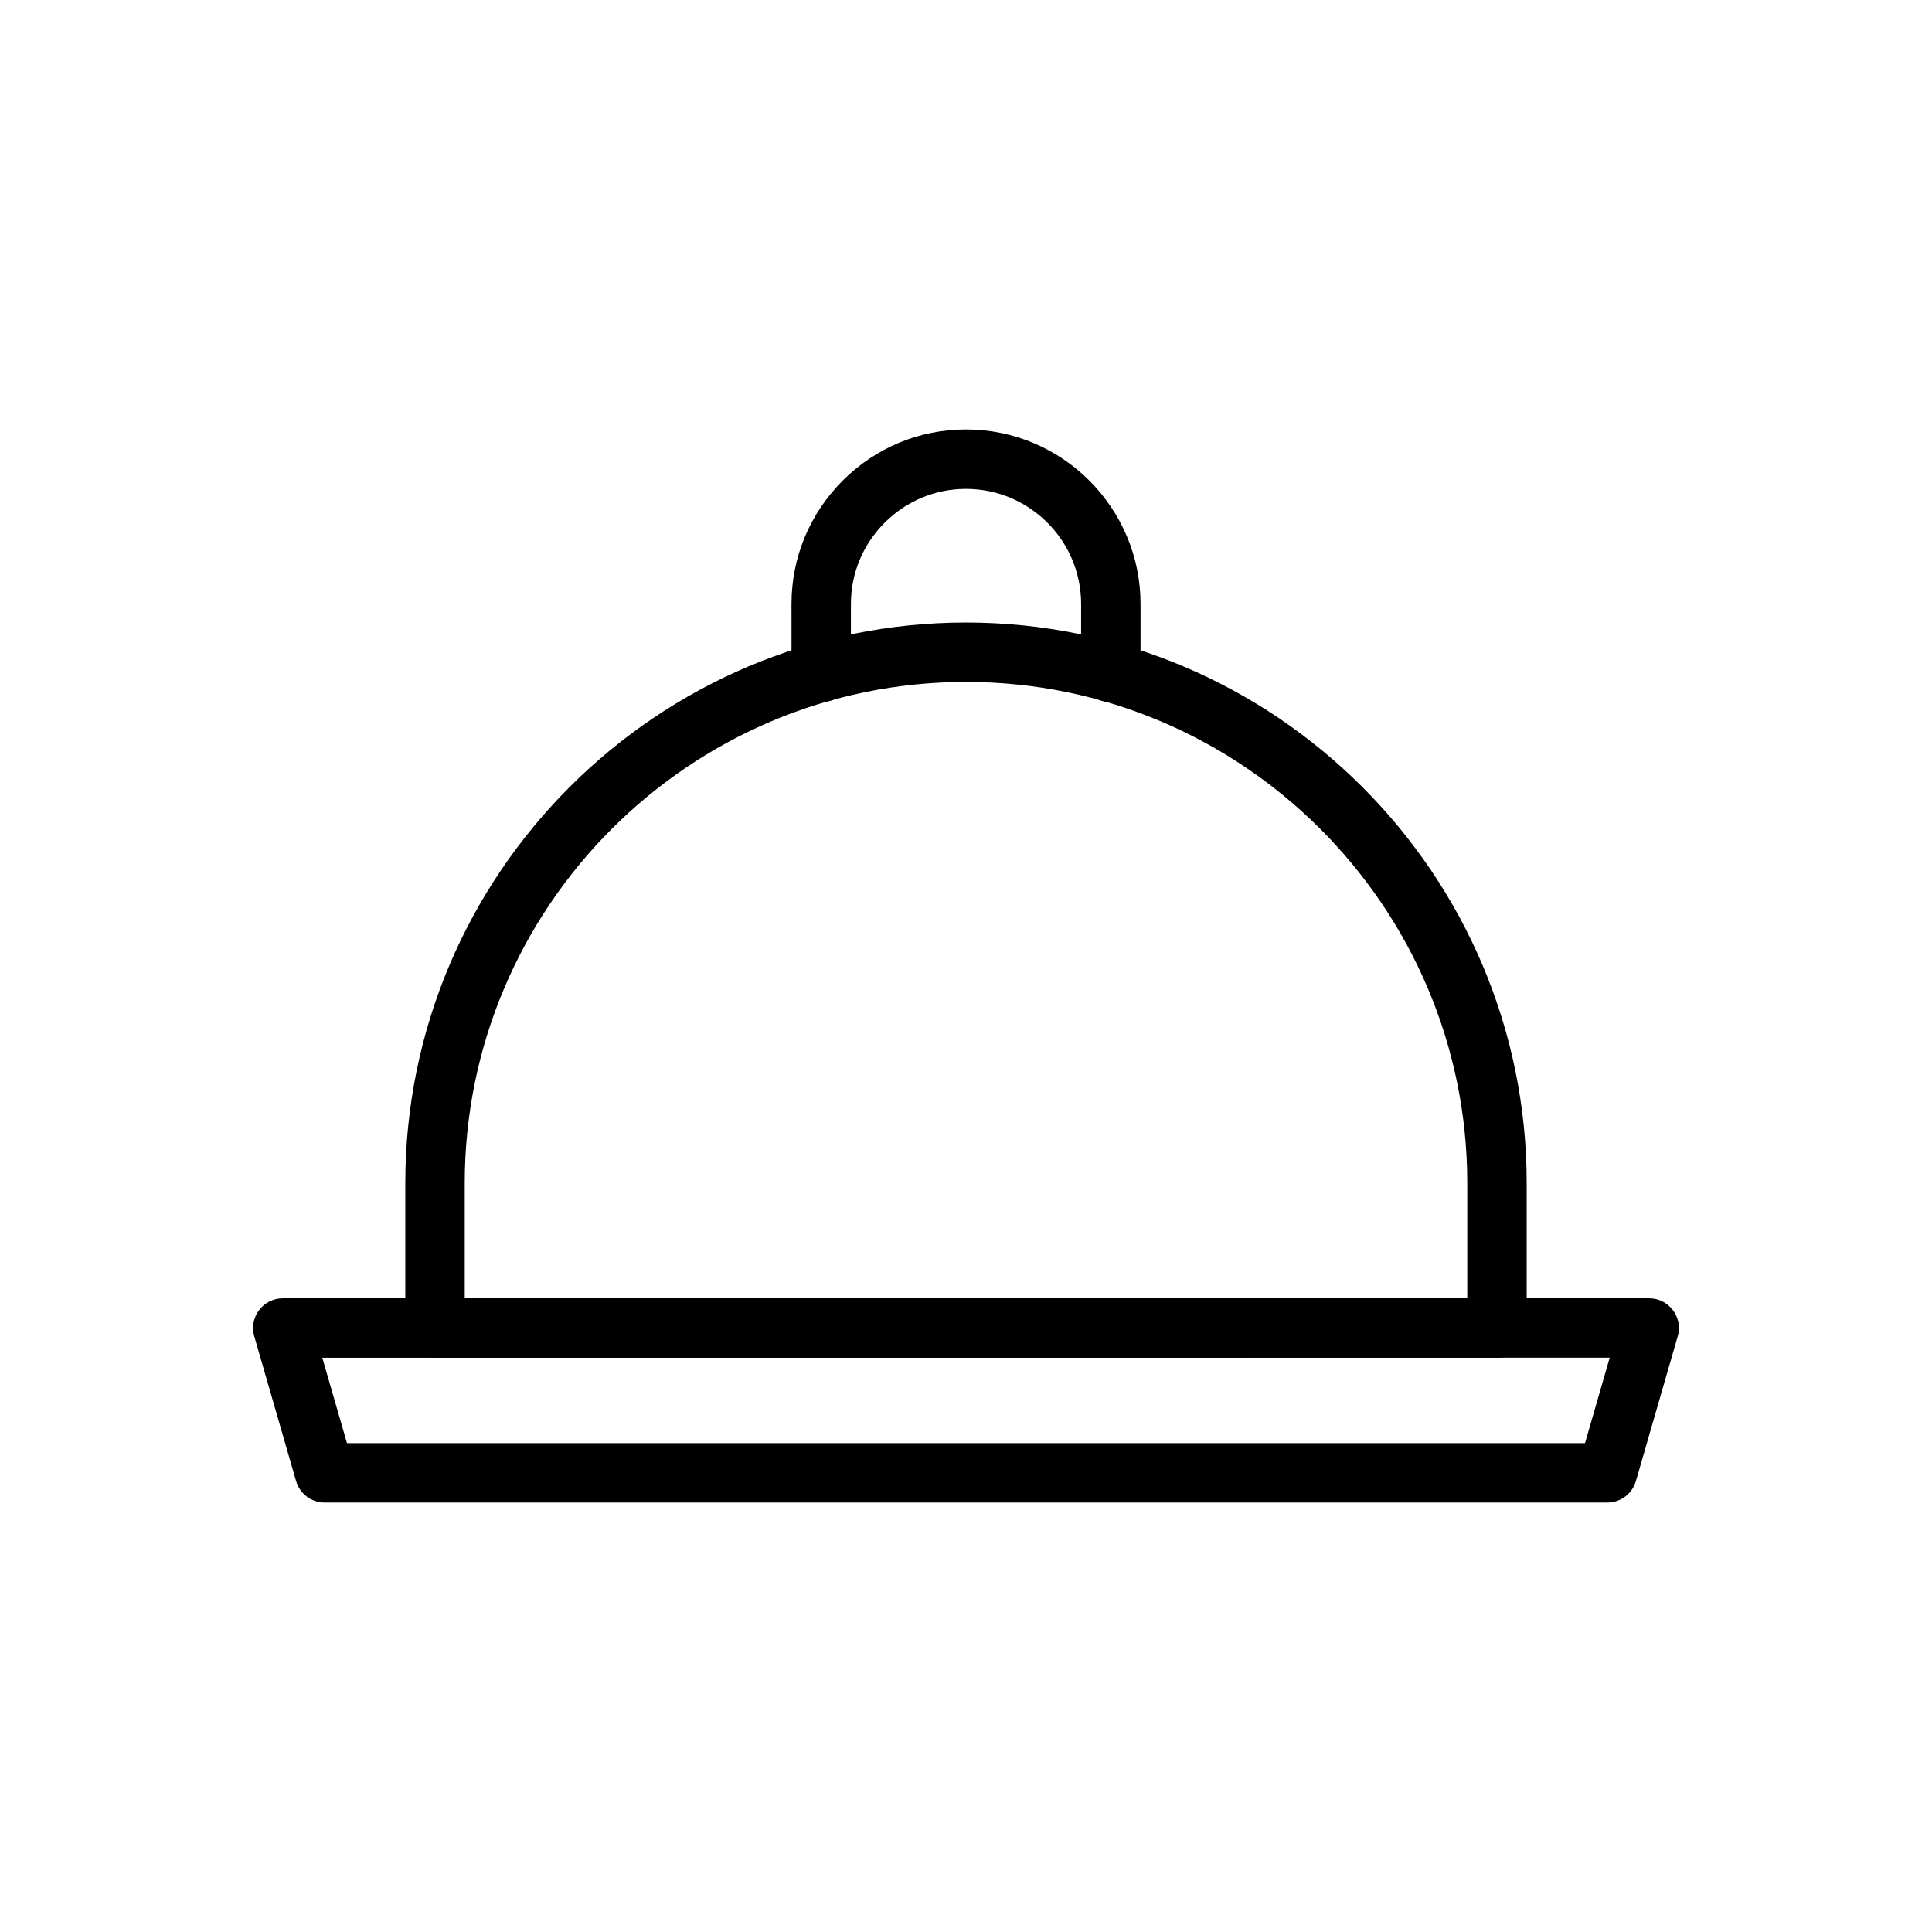 <?xml version="1.0" encoding="UTF-8"?>
<!-- Uploaded to: SVG Repo, www.svgrepo.com, Generator: SVG Repo Mixer Tools -->
<svg fill="#000000" width="800px" height="800px" version="1.1" viewBox="144 144 512 512" xmlns="http://www.w3.org/2000/svg">
 <g>
  <path d="m540.71 503.81h-281.43c-4.348 0-7.871-3.519-7.871-7.871v-38.375c0-81.93 66.656-148.59 148.59-148.59s148.59 66.656 148.59 148.59v38.375c-0.004 4.348-3.527 7.871-7.875 7.871zm-273.55-15.746h265.68v-30.504c0-73.246-59.594-132.84-132.84-132.84s-132.84 59.594-132.84 132.84z"/>
  <path d="m438.38 330.1c-4.348 0-7.871-3.523-7.871-7.871v-18.168c0-16.82-13.684-30.504-30.504-30.504-8.125 0-15.777 3.18-21.551 8.953-5.777 5.773-8.953 13.426-8.953 21.551v18.164c0 4.348-3.523 7.871-7.871 7.871s-7.871-3.523-7.871-7.871l-0.004-18.164c0-12.332 4.816-23.938 13.566-32.684 8.742-8.75 20.352-13.566 32.684-13.566 25.5 0 46.25 20.75 46.25 46.25v18.164c-0.004 4.348-3.527 7.875-7.875 7.875z"/>
  <path d="m569.97 542.19h-339.94c-3.504 0-6.59-2.32-7.566-5.688l-11.086-38.375c-0.684-2.375-0.215-4.934 1.273-6.91 1.488-1.988 3.816-3.148 6.293-3.148h362.11c2.477 0 4.805 1.16 6.293 3.144 1.488 1.977 1.957 4.535 1.273 6.91l-11.086 38.375c-0.977 3.371-4.059 5.691-7.566 5.691zm-334.02-15.746h328.1l6.539-22.633-341.18 0.004z"/>
 </g>
</svg>